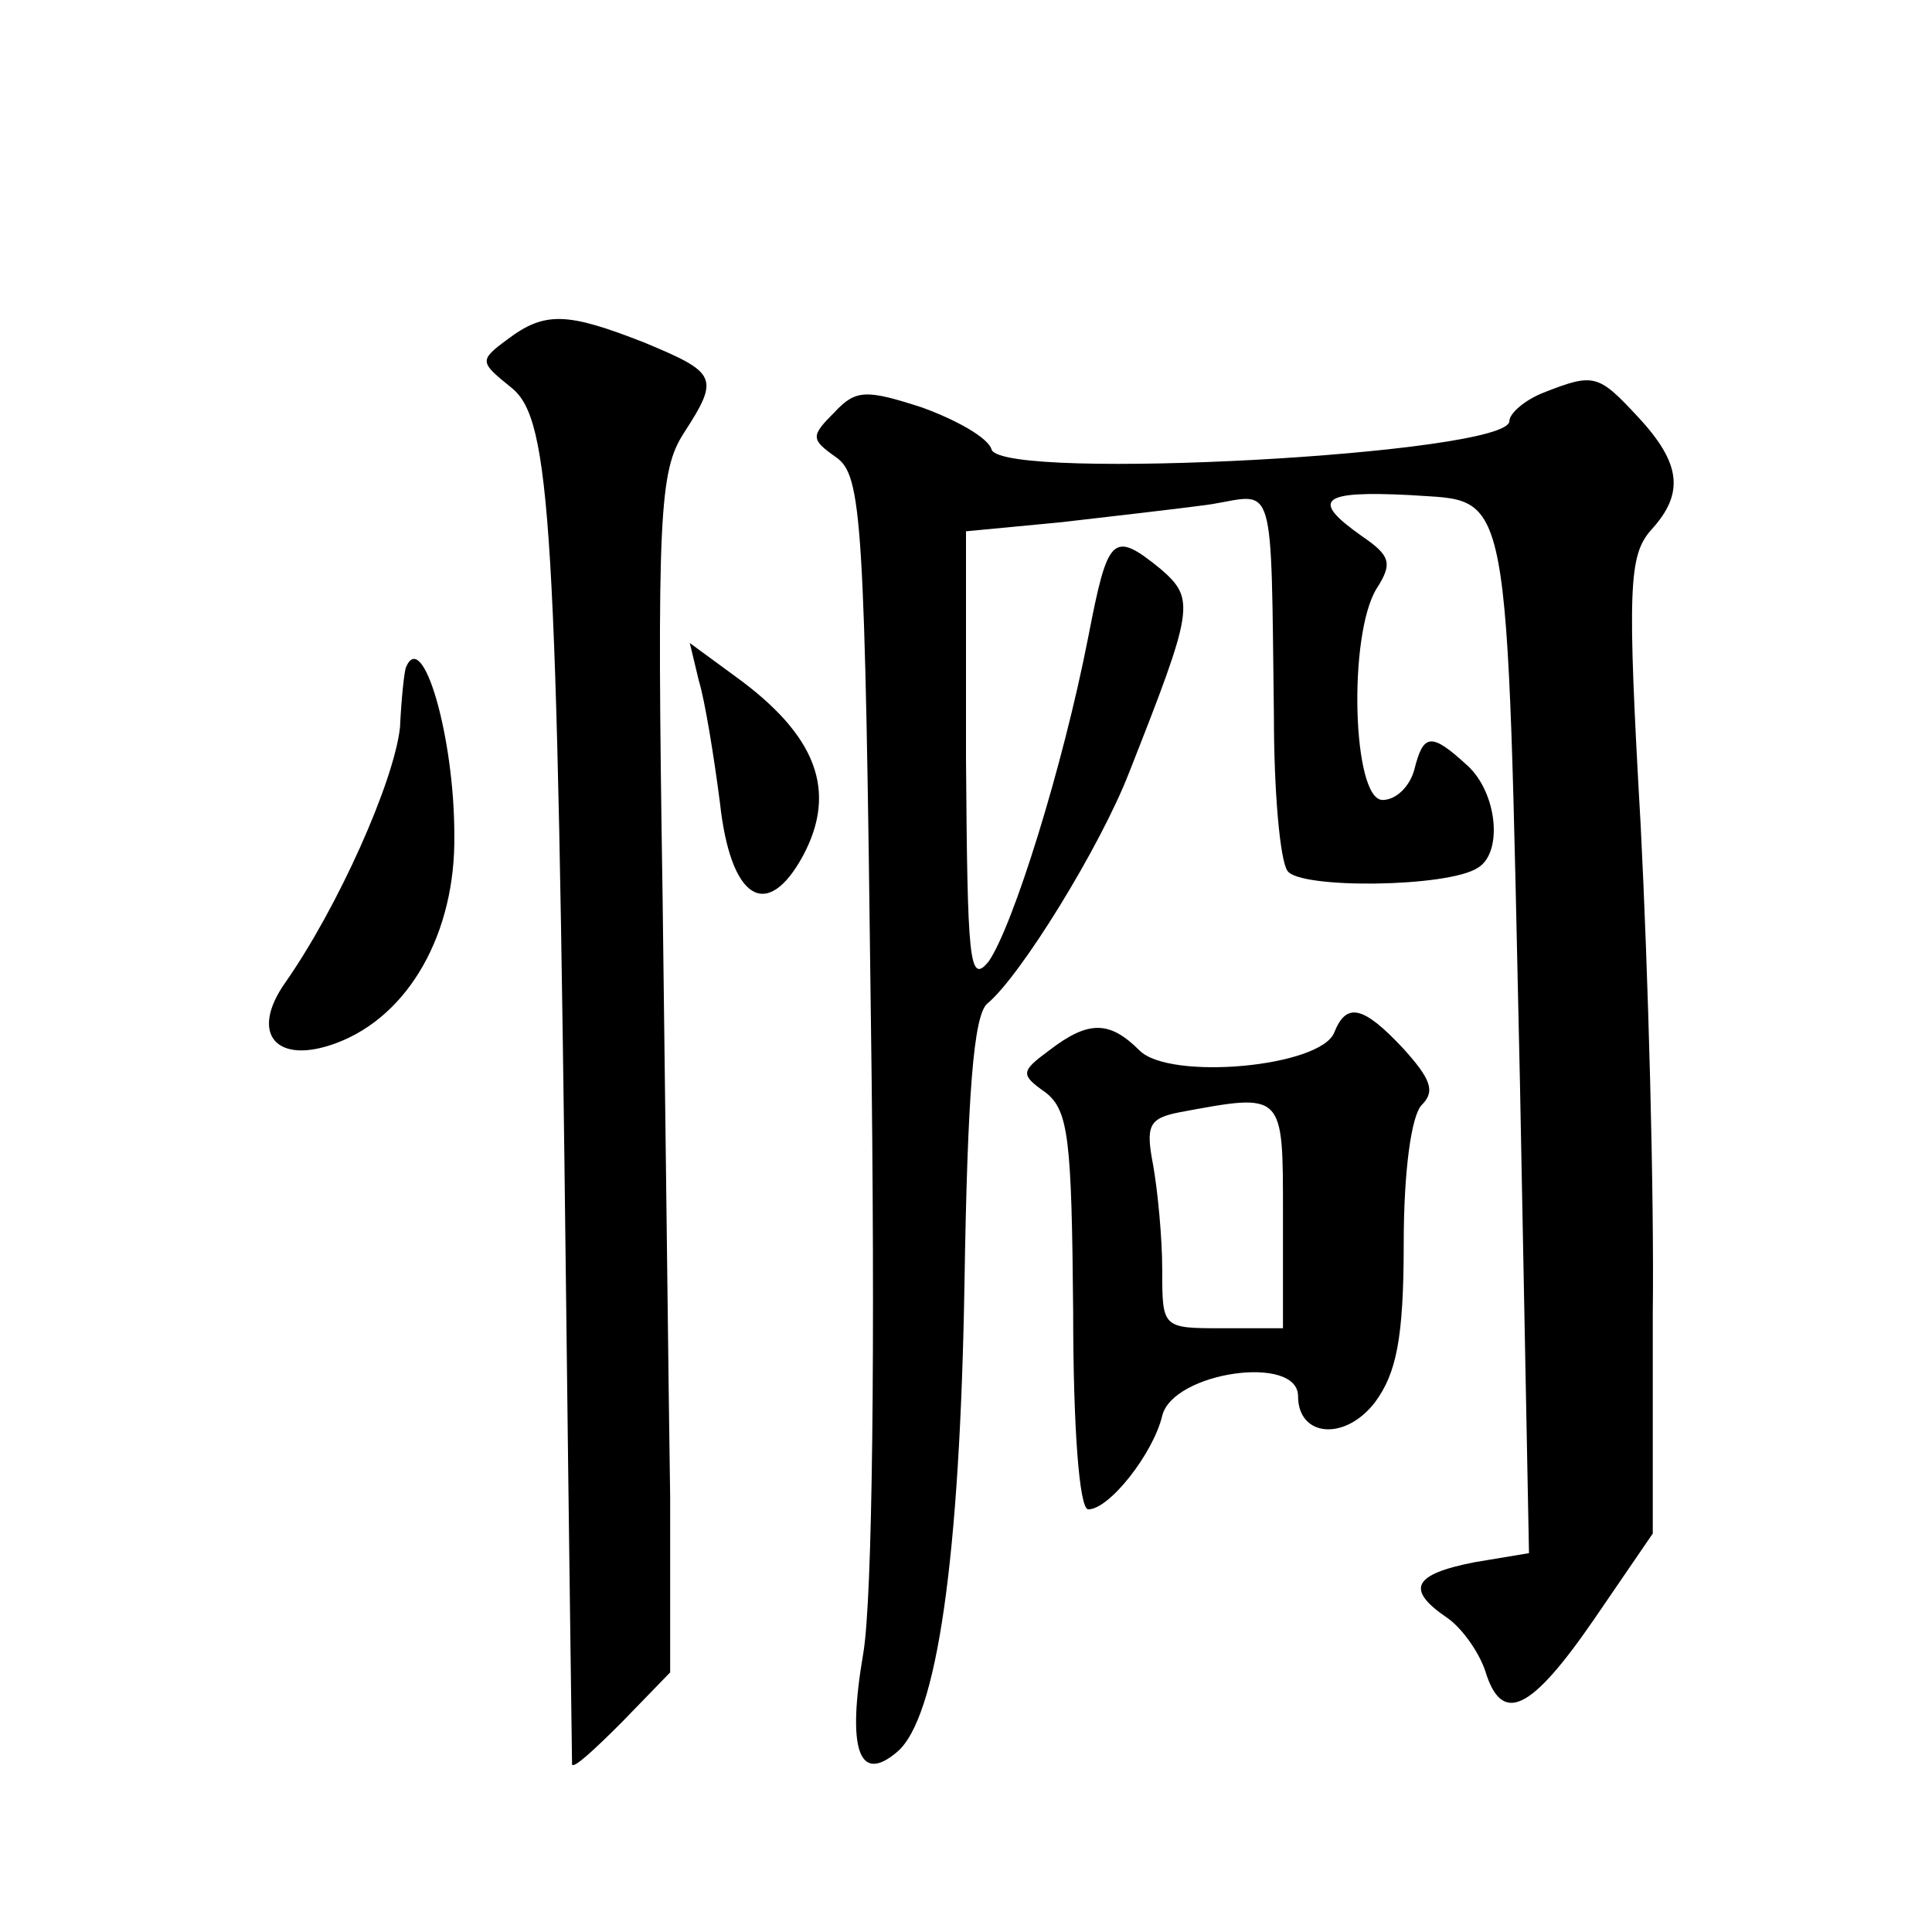 <?xml version="1.0" standalone="no"?>
<!DOCTYPE svg PUBLIC "-//W3C//DTD SVG 20010904//EN"
 "http://www.w3.org/TR/2001/REC-SVG-20010904/DTD/svg10.dtd">
<svg version="1.0" xmlns="http://www.w3.org/2000/svg"
 width="128pt" height="128pt" viewBox="0 0 128 128"
 preserveAspectRatio="xMidYMid meet">
<g transform="translate(0,128) scale(0.1,-0.1)"
fill="#0" stroke="none">
<path d="M336 1055 c-19 -14 -18 -15 3 -32 26 -21 30 -89 36 -598 2 -171 4 -312
4 -314 1 -3 15 10 33 28 l32 33 0 116 c-1 64 -3 243 -5 397 -4 255 -2 283 14 308
24 37 22 40 -26 60 -51 20 -66 21 -91 2z M1023 1020 c-13 -5 -23 -14 -23 -19 0
-22 -334 -40 -343 -19 -2 8 -24 20 -46 28 -37 12 -44 12 -58 -3 -16 -16 -16 -18
1 -30 17 -12 19 -40 23 -373 3 -218 1 -383 -5 -419 -11 -64 -3 -87 22 -66 27 22
42 130 45 311 2 125 6 177 15 185 22 18 75 104 94 153 43 109 44 115 21 135 -32
26 -35 22 -48 -45 -17 -87 -50 -192 -66 -215 -13 -16 -14 1 -15 134 l0 151 63 6
c34 4 79 9 100 12 42 7 39 19 41 -141 0 -49 4 -95 9 -102 8 -12 106 -11 126 2 17
10 13 50 -7 68 -24 22 -29 21 -35 -3 -3 -11 -12 -20 -21 -20 -20 0 -23 109 -4 140
11 17 9 22 -10 35 -34 24 -27 30 32 27 68 -5 64 16 73 -389 l6 -312 -36 -6 c-41
-8 -46 -18 -18 -37 10 -7 21 -23 25 -35 11 -36 30 -27 72 34 l39 57 0 145 c1 80
-3 226 -8 324 -9 158 -8 179 7 196 22 24 20 44 -9 75 -26 28 -29 29 -62 16z M463
829 c4 -13 10 -50 14 -81 7 -64 31 -79 55 -35 23 43 9 80 -45 119 l-30 22 6 -25z
M269 838 c-1 -2 -3 -19 -4 -40 -4 -36 -41 -119 -76 -169 -24 -34 -6 -55 34 -40
48 18 79 73 78 138 0 65 -21 137 -32 111z M884 596 c-9 -23 -109 -32 -129 -12 -20
20 -34 20 -60 0 -19 -14 -19 -16 -2 -28 15 -12 17 -31 18 -145 0 -76 4 -131 10
-131 14 0 43 37 49 62 7 29 90 41 90 13 0 -27 31 -30 51 -4 14 19 19 42 19 105
0 48 5 85 12 92 9 9 6 17 -12 37 -27 29 -38 31 -46 11z m-34 -121 l0 -75 -40 0
c-40 0 -40 0 -40 39 0 21 -3 52 -6 69 -5 26 -3 31 17 35 70 13 69 14 69 -68z"/>
</g>
</svg>
